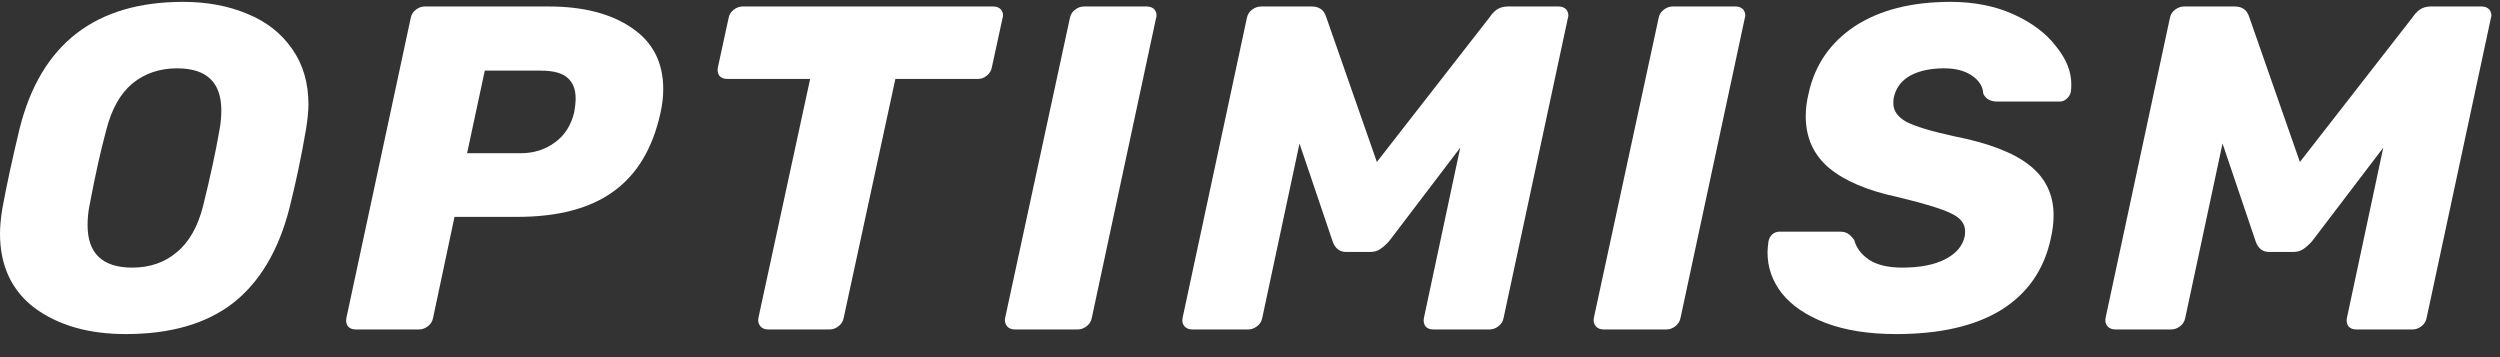 <svg width="91" height="13" viewBox="0 0 91 13" fill="none" xmlns="http://www.w3.org/2000/svg">
<rect x="0" y="0" width="91" height="13" fill="#333333" stroke="none"/>
<g clip-path="url(#clip0_6458_1087)">
<path d="M4.579 12.16C3.234 12.16 2.131 11.846 1.272 11.219C0.424 10.581 0 9.674 0 8.499C0 8.252 0.028 7.95 0.085 7.592C0.232 6.786 0.441 5.817 0.712 4.687C1.481 1.608 3.465 0.068 6.665 0.068C7.536 0.068 8.316 0.214 9.005 0.505C9.695 0.785 10.238 1.21 10.634 1.781C11.029 2.341 11.227 3.013 11.227 3.797C11.227 4.032 11.199 4.328 11.142 4.687C10.973 5.683 10.769 6.651 10.532 7.592C10.136 9.126 9.452 10.273 8.48 11.034C7.507 11.785 6.207 12.16 4.579 12.16ZM4.816 9.741C5.45 9.741 5.987 9.557 6.428 9.187C6.88 8.818 7.202 8.252 7.394 7.491C7.654 6.439 7.852 5.521 7.988 4.737C8.033 4.502 8.056 4.261 8.056 4.015C8.056 2.996 7.519 2.487 6.445 2.487C5.811 2.487 5.269 2.671 4.816 3.041C4.376 3.41 4.059 3.976 3.867 4.737C3.663 5.487 3.46 6.405 3.256 7.491C3.211 7.715 3.188 7.95 3.188 8.196C3.188 9.226 3.731 9.741 4.816 9.741Z" fill="white"/>
<path d="M12.948 11.992C12.824 11.992 12.728 11.953 12.66 11.874C12.604 11.785 12.587 11.684 12.609 11.572L14.95 0.656C14.972 0.533 15.034 0.432 15.136 0.354C15.238 0.276 15.345 0.236 15.459 0.236H19.97C21.225 0.236 22.231 0.494 22.988 1.009C23.757 1.524 24.142 2.268 24.142 3.242C24.142 3.522 24.108 3.813 24.04 4.116C23.757 5.403 23.186 6.355 22.327 6.971C21.479 7.586 20.314 7.894 18.833 7.894H16.544L15.764 11.572C15.741 11.695 15.679 11.796 15.577 11.874C15.475 11.953 15.368 11.992 15.255 11.992H12.948ZM18.952 5.577C19.427 5.577 19.84 5.448 20.19 5.19C20.552 4.933 20.789 4.563 20.902 4.082C20.936 3.892 20.953 3.724 20.953 3.578C20.953 3.254 20.857 3.007 20.665 2.839C20.473 2.66 20.145 2.571 19.681 2.571H17.646L17.002 5.577H18.952Z" fill="white"/>
<path d="M27.962 11.992C27.838 11.992 27.742 11.953 27.674 11.874C27.606 11.785 27.584 11.684 27.606 11.572L29.489 2.873H26.47C26.346 2.873 26.25 2.834 26.182 2.755C26.125 2.666 26.108 2.565 26.131 2.453L26.521 0.656C26.544 0.533 26.606 0.432 26.707 0.354C26.809 0.276 26.916 0.236 27.03 0.236H36.154C36.278 0.236 36.374 0.276 36.442 0.354C36.487 0.421 36.51 0.488 36.51 0.555C36.51 0.589 36.504 0.623 36.493 0.656L36.103 2.453C36.08 2.576 36.018 2.677 35.916 2.755C35.826 2.834 35.718 2.873 35.594 2.873H32.592L30.71 11.572C30.687 11.695 30.625 11.796 30.523 11.874C30.422 11.953 30.314 11.992 30.201 11.992H27.962Z" fill="white"/>
<path d="M36.943 11.992C36.818 11.992 36.722 11.953 36.654 11.874C36.587 11.785 36.564 11.684 36.587 11.572L38.944 0.656C38.967 0.533 39.029 0.432 39.131 0.354C39.232 0.276 39.34 0.236 39.453 0.236H41.742C41.867 0.236 41.963 0.276 42.031 0.354C42.076 0.421 42.098 0.488 42.098 0.555C42.098 0.589 42.093 0.623 42.081 0.656L39.741 11.572C39.718 11.695 39.656 11.796 39.554 11.874C39.453 11.953 39.345 11.992 39.232 11.992H36.943Z" fill="white"/>
<path d="M43.402 11.992C43.277 11.992 43.181 11.953 43.113 11.874C43.046 11.796 43.023 11.695 43.046 11.572L45.386 0.656C45.409 0.533 45.471 0.432 45.572 0.354C45.674 0.276 45.787 0.236 45.912 0.236H47.743C48.015 0.236 48.19 0.359 48.269 0.606L50.118 5.896L54.239 0.606C54.295 0.516 54.374 0.432 54.476 0.354C54.589 0.276 54.725 0.236 54.883 0.236H56.732C56.856 0.236 56.952 0.276 57.02 0.354C57.065 0.421 57.088 0.488 57.088 0.555C57.088 0.589 57.082 0.623 57.071 0.656L54.731 11.572C54.708 11.695 54.646 11.796 54.544 11.874C54.442 11.953 54.335 11.992 54.222 11.992H52.17C52.045 11.992 51.949 11.953 51.881 11.874C51.825 11.785 51.808 11.684 51.831 11.572L53.153 5.375L50.559 8.784C50.446 8.907 50.338 9.003 50.236 9.07C50.135 9.137 50.016 9.171 49.88 9.171H48.998C48.761 9.171 48.597 9.042 48.507 8.784L47.302 5.224L45.946 11.572C45.923 11.695 45.861 11.796 45.759 11.874C45.657 11.953 45.55 11.992 45.437 11.992H43.402Z" fill="white"/>
<path d="M58.372 11.992C58.248 11.992 58.152 11.953 58.084 11.874C58.016 11.785 57.994 11.684 58.016 11.572L60.374 0.656C60.396 0.533 60.458 0.432 60.56 0.354C60.662 0.276 60.769 0.236 60.882 0.236H63.172C63.296 0.236 63.392 0.276 63.46 0.354C63.506 0.421 63.528 0.488 63.528 0.555C63.528 0.589 63.523 0.623 63.511 0.656L61.171 11.572C61.148 11.695 61.086 11.796 60.984 11.874C60.882 11.953 60.775 11.992 60.662 11.992H58.372Z" fill="white"/>
<path d="M69.019 12.16C68.024 12.16 67.17 12.025 66.458 11.757C65.757 11.488 65.225 11.13 64.864 10.682C64.513 10.234 64.338 9.736 64.338 9.187C64.338 9.098 64.349 8.963 64.372 8.784C64.395 8.683 64.44 8.599 64.508 8.532C64.587 8.465 64.677 8.432 64.779 8.432H66.95C67.086 8.432 67.187 8.454 67.255 8.499C67.334 8.543 67.413 8.622 67.493 8.734C67.572 9.025 67.752 9.266 68.035 9.456C68.329 9.646 68.731 9.741 69.239 9.741C69.884 9.741 70.404 9.641 70.799 9.439C71.195 9.238 71.433 8.963 71.512 8.616C71.523 8.571 71.529 8.504 71.529 8.415C71.529 8.135 71.354 7.917 71.003 7.76C70.653 7.592 70.008 7.396 69.07 7.172C67.973 6.937 67.142 6.584 66.577 6.114C66.011 5.633 65.729 5.006 65.729 4.233C65.729 3.964 65.763 3.69 65.831 3.41C66.057 2.369 66.617 1.552 67.51 0.958C68.414 0.365 69.578 0.068 71.003 0.068C71.862 0.068 72.626 0.22 73.293 0.522C73.96 0.824 74.474 1.21 74.836 1.681C75.209 2.14 75.395 2.599 75.395 3.058C75.395 3.192 75.39 3.287 75.379 3.343C75.356 3.444 75.305 3.528 75.226 3.595C75.158 3.662 75.073 3.696 74.972 3.696H72.699C72.451 3.696 72.281 3.601 72.191 3.41C72.179 3.153 72.043 2.934 71.783 2.755C71.523 2.576 71.184 2.487 70.766 2.487C70.268 2.487 69.856 2.576 69.528 2.755C69.211 2.934 69.013 3.198 68.934 3.545C68.923 3.601 68.917 3.673 68.917 3.763C68.917 4.032 69.075 4.256 69.392 4.435C69.72 4.603 70.291 4.776 71.105 4.955C72.371 5.202 73.293 5.554 73.87 6.013C74.457 6.472 74.751 7.082 74.751 7.844C74.751 8.101 74.717 8.381 74.649 8.683C74.401 9.825 73.796 10.693 72.835 11.287C71.885 11.869 70.613 12.16 69.019 12.16Z" fill="white"/>
<path d="M76.999 11.992C76.875 11.992 76.779 11.953 76.711 11.874C76.643 11.796 76.62 11.695 76.643 11.572L78.984 0.656C79.006 0.533 79.068 0.432 79.171 0.354C79.272 0.276 79.385 0.236 79.51 0.236H81.341C81.612 0.236 81.788 0.359 81.867 0.606L83.716 5.896L87.836 0.606C87.893 0.516 87.972 0.432 88.074 0.354C88.187 0.276 88.322 0.236 88.481 0.236H90.33C90.454 0.236 90.55 0.276 90.618 0.354C90.663 0.421 90.686 0.488 90.686 0.555C90.686 0.589 90.68 0.623 90.669 0.656L88.329 11.572C88.305 11.695 88.243 11.796 88.142 11.874C88.04 11.953 87.933 11.992 87.819 11.992H85.767C85.643 11.992 85.547 11.953 85.479 11.874C85.422 11.785 85.405 11.684 85.428 11.572L86.751 5.375L84.156 8.784C84.043 8.907 83.936 9.003 83.834 9.07C83.733 9.137 83.614 9.171 83.478 9.171H82.596C82.358 9.171 82.195 9.042 82.105 8.784L80.9 5.224L79.543 11.572C79.52 11.695 79.458 11.796 79.357 11.874C79.255 11.953 79.147 11.992 79.034 11.992H76.999Z" fill="white"/>
</g>
<defs>
<clipPath id="clip0_6458_1087">
<rect width="90.685" height="12.091" fill="white" transform="translate(0 0.068)"/>
</clipPath>
</defs>
</svg>
